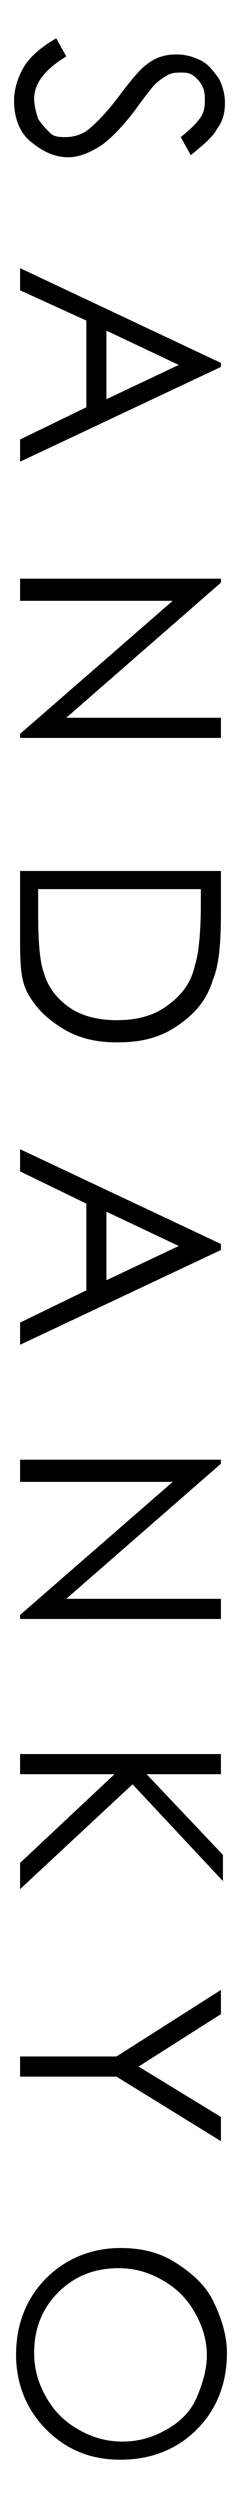 <?xml version="1.0" encoding="utf-8"?>
<!-- Generator: Adobe Illustrator 25.1.0, SVG Export Plug-In . SVG Version: 6.00 Build 0)  -->
<svg version="1.1" id="レイヤー_1" xmlns="http://www.w3.org/2000/svg" xmlns:xlink="http://www.w3.org/1999/xlink" x="0px"
	 y="0px" viewBox="0 0 12 124" style="enable-background:new 0 0 12 124;" xml:space="preserve">
<style type="text/css">
	.st0{enable-background:new    ;}
</style>
<g class="st0">
	<path d="M2.8,1.9l0.5,0.9C2.3,3.4,1.7,4.1,1.7,4.9c0,0.3,0.1,0.7,0.2,1c0.2,0.3,0.4,0.5,0.6,0.7s0.5,0.2,0.8,0.2
		c0.3,0,0.7-0.1,1-0.3c0.4-0.3,1-0.9,1.6-1.7c0.6-0.8,1.1-1.4,1.4-1.6c0.5-0.4,1-0.5,1.5-0.5c0.4,0,0.8,0.1,1.2,0.3s0.6,0.5,0.9,0.9
		c0.2,0.4,0.3,0.8,0.3,1.2c0,0.5-0.1,0.9-0.4,1.3c-0.2,0.4-0.7,0.8-1.3,1.3L9,6.8c0.5-0.4,0.8-0.7,1-1s0.2-0.6,0.2-0.9
		c0-0.4-0.1-0.7-0.4-1S9.3,3.6,9,3.6c-0.2,0-0.4,0-0.6,0.1S7.9,4,7.7,4.2c-0.1,0.1-0.5,0.6-1,1.3C6,6.4,5.4,7,4.9,7.3
		s-1,0.5-1.5,0.5C2.7,7.8,2.1,7.5,1.5,7S0.7,5.7,0.7,5c0-0.6,0.2-1.2,0.5-1.7C1.5,2.8,2.1,2.3,2.8,1.9z"/>
	<path d="M11,18.2L1,22.9v-1.1l3.3-1.6v-4.3L1,14.4v-1.1L11,18V18.2z M8.9,18.1l-3.6-1.7v3.4L8.9,18.1z"/>
	<path d="M1,28.7H11v0.2l-7.7,6.7H11v1H1v-0.2l7.6-6.6H1V28.7z"/>
	<path d="M1,43.2H11v2.1c0,1.5-0.1,2.6-0.4,3.3c-0.3,1-0.9,1.7-1.8,2.3s-1.8,0.8-3,0.8c-1,0-1.9-0.2-2.7-0.7s-1.3-1-1.7-1.7
		S1,47.7,1,46.4V43.2z M1.9,44.2v1.2c0,1.4,0.1,2.4,0.3,2.9C2.4,49,2.9,49.6,3.5,50s1.4,0.6,2.3,0.6c1,0,1.8-0.2,2.5-0.7
		s1.2-1.1,1.4-2c0.2-0.6,0.3-1.7,0.3-3.1v-0.7H1.9z"/>
	<path d="M11,62L1,66.7v-1.1L4.3,64v-4.3L1,58.1V57L11,61.7V62z M8.9,61.8l-3.6-1.7v3.4L8.9,61.8z"/>
	<path d="M1,72.4H11v0.2l-7.7,6.7H11v1H1v-0.2l7.6-6.6H1V72.4z"/>
	<path d="M11,87v1H7.3l3.8,4v1.3l-4.5-4.8L1,93.7v-1.3L5.7,88H1v-1H11z"/>
	<path d="M11,98.7v1.2l-4.1,2.6l4.1,2.5v1.2l-5.2-3.2H1v-1h4.8L11,98.7z"/>
	<path d="M11.3,116.7c0,1.5-0.5,2.8-1.5,3.8c-1,1-2.3,1.5-3.8,1.5c-1.5,0-2.7-0.5-3.7-1.5s-1.5-2.3-1.5-3.7c0-1.5,0.5-2.8,1.5-3.8
		c1-1,2.3-1.5,3.7-1.5c1,0,1.9,0.2,2.7,0.7c0.8,0.5,1.5,1.1,1.9,1.9C11,114.9,11.3,115.8,11.3,116.7z M10.3,116.8
		c0-0.7-0.2-1.4-0.6-2.1s-0.9-1.2-1.6-1.6c-0.7-0.4-1.4-0.6-2.2-0.6c-1.2,0-2.2,0.4-3,1.2s-1.2,1.8-1.2,3c0,0.8,0.2,1.5,0.6,2.2
		c0.4,0.7,0.9,1.2,1.6,1.6c0.7,0.4,1.4,0.6,2.2,0.6c0.8,0,1.5-0.2,2.2-0.6s1.2-0.9,1.5-1.6S10.3,117.5,10.3,116.8z"/>
</g>
</svg>

